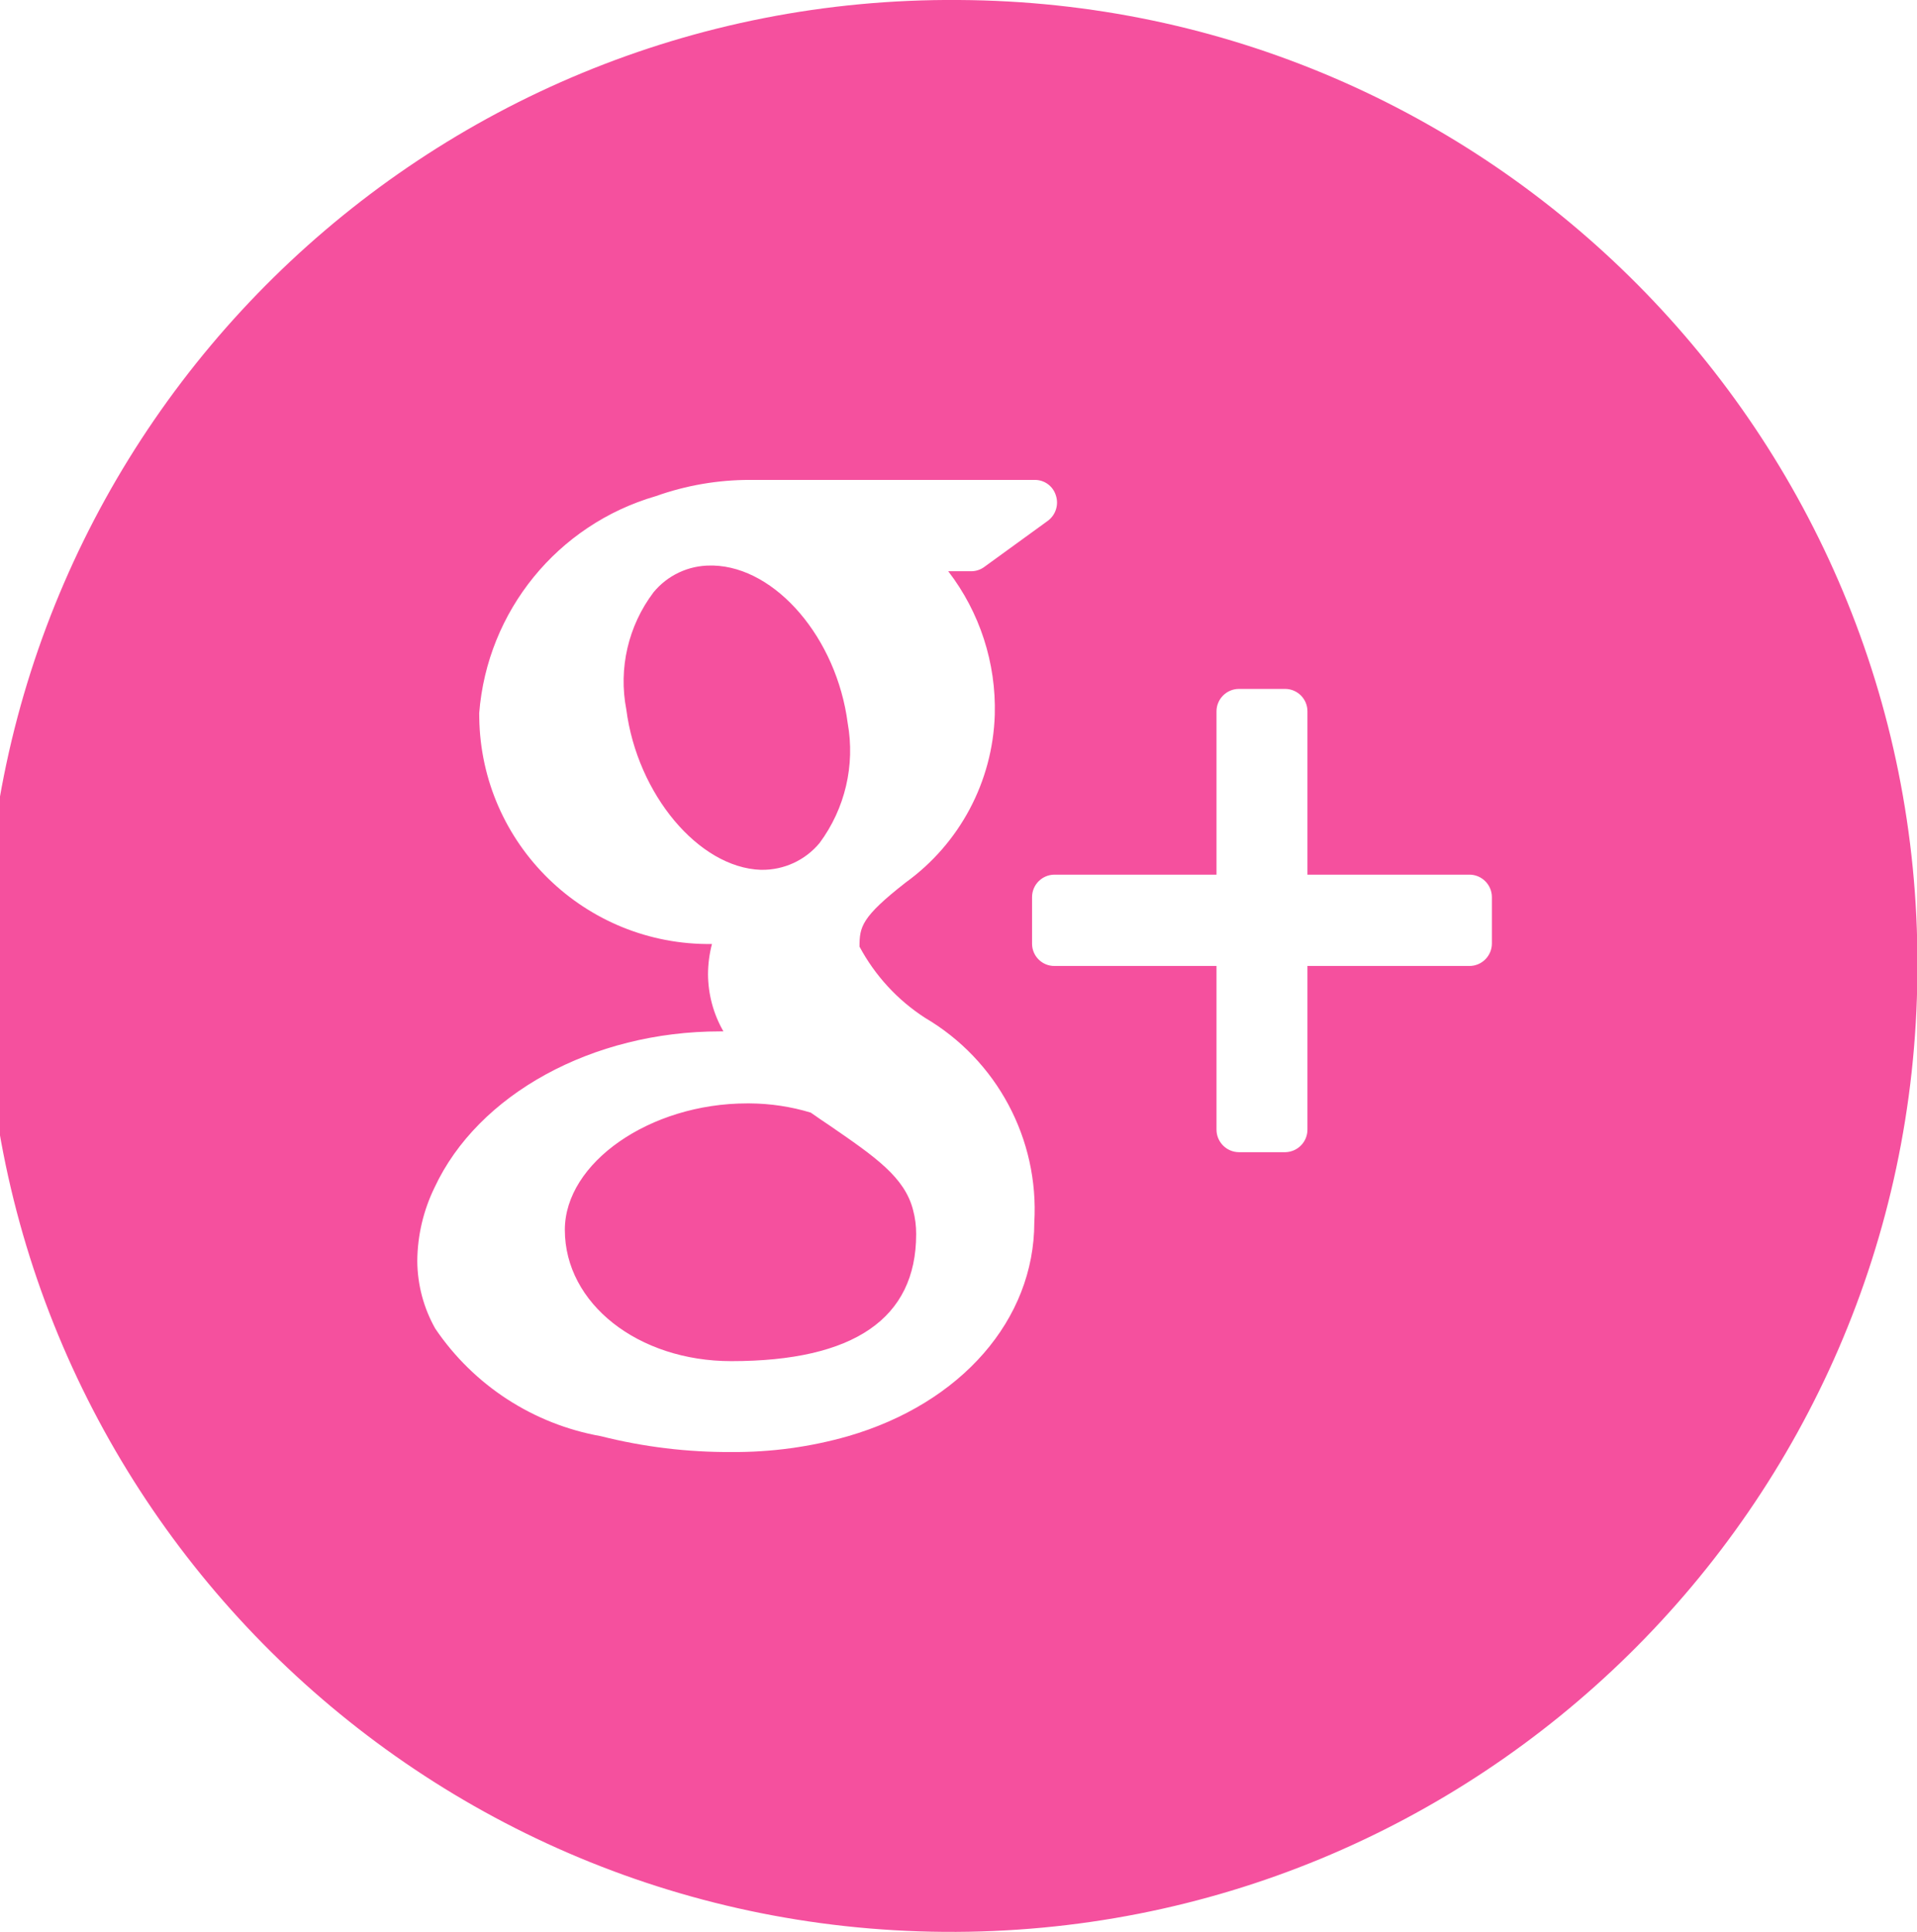 <?xml version="1.0" encoding="utf-8"?>
<!-- Generator: Adobe Illustrator 16.0.0, SVG Export Plug-In . SVG Version: 6.00 Build 0)  -->
<!DOCTYPE svg PUBLIC "-//W3C//DTD SVG 1.1//EN" "http://www.w3.org/Graphics/SVG/1.1/DTD/svg11.dtd">
<svg version="1.1" id="Calque_1" xmlns="http://www.w3.org/2000/svg" xmlns:xlink="http://www.w3.org/1999/xlink" x="0px" y="0px"
	 width="43.652px" height="44px" viewBox="0 0 43.652 44" enable-background="new 0 0 43.652 44" xml:space="preserve">
<path id="footer-google-plus.svg" fill="#F5509E" d="M18.902,25.641c-0.14-0.091-0.28-0.191-0.44-0.301
	c-0.45-0.137-0.919-0.207-1.39-0.21h-0.06c-2.211,0-4.15,1.351-4.15,2.88c0,1.68,1.67,2.99,3.79,2.99c2.79,0,4.21-0.971,4.21-2.891
	c0.001-0.186-0.022-0.37-0.07-0.549C20.602,26.811,19.932,26.35,18.902,25.641z M17.342,19.81L17.342,19.81
	c0.51,0.006,0.995-0.218,1.32-0.61c0.581-0.783,0.813-1.771,0.641-2.73c-0.25-1.93-1.631-3.55-3.061-3.59h-0.06
	c-0.504-0.003-0.981,0.221-1.301,0.61c-0.575,0.762-0.801,1.732-0.619,2.67c0.25,1.93,1.649,3.6,3.06,3.65L17.342,19.81
	L17.342,19.81z M21.832,0C9.682-0.094-0.243,9.679-0.337,21.829c-0.094,12.149,9.679,22.075,21.829,22.169
	c12.149,0.094,22.075-9.68,22.169-21.829c0.001-0.057,0.001-0.113,0.001-0.17C43.693,9.903,33.928,0.062,21.832,0L21.832,0z
	 M19.312,32.709c-0.862,0.246-1.754,0.367-2.65,0.361c-1.005,0.006-2.006-0.115-2.979-0.361c-1.536-0.273-2.896-1.156-3.771-2.449
	c-0.266-0.471-0.406-1-0.41-1.54c0.004-0.579,0.138-1.149,0.391-1.67c0.989-2.13,3.6-3.56,6.5-3.56h0.08
	c-0.228-0.396-0.348-0.844-0.351-1.3c0.001-0.233,0.031-0.465,0.09-0.69c-2.889,0.038-5.261-2.272-5.299-5.161
	c-0.001-0.033-0.001-0.065-0.001-0.099c0.183-2.322,1.783-4.29,4.021-4.94c0.687-0.245,1.41-0.37,2.14-0.37h6.49
	c0.22-0.001,0.414,0.141,0.479,0.35c0.072,0.212-0.001,0.446-0.18,0.58l-1.46,1.06c-0.085,0.059-0.187,0.091-0.29,0.09h-0.52
	c0.719,0.936,1.093,2.09,1.06,3.27c-0.048,1.52-0.798,2.931-2.03,3.82c-1.01,0.79-1.05,1.01-1.05,1.46
	c0.352,0.657,0.864,1.215,1.49,1.62c1.639,0.963,2.601,2.764,2.49,4.66C23.552,30.051,21.892,31.96,19.312,32.709L19.312,32.709z
	 M33.972,21.49c-0.002,0.281-0.229,0.509-0.511,0.51h-3.689v3.72c0.004,0.281-0.219,0.513-0.5,0.521h-1.061
	c-0.283-0.002-0.512-0.234-0.51-0.518c0-0.002,0-0.002,0-0.003V22h-3.689c-0.28,0.002-0.508-0.222-0.511-0.502
	c0-0.002,0-0.005,0-0.008v-1.06c0.001-0.281,0.229-0.509,0.511-0.51h3.689V16.2c0.001-0.281,0.229-0.509,0.51-0.51h1.061
	c0.277,0.005,0.5,0.232,0.5,0.51v3.72h3.689c0.281,0.001,0.509,0.229,0.511,0.51V21.49L33.972,21.49z"/>
</svg>
